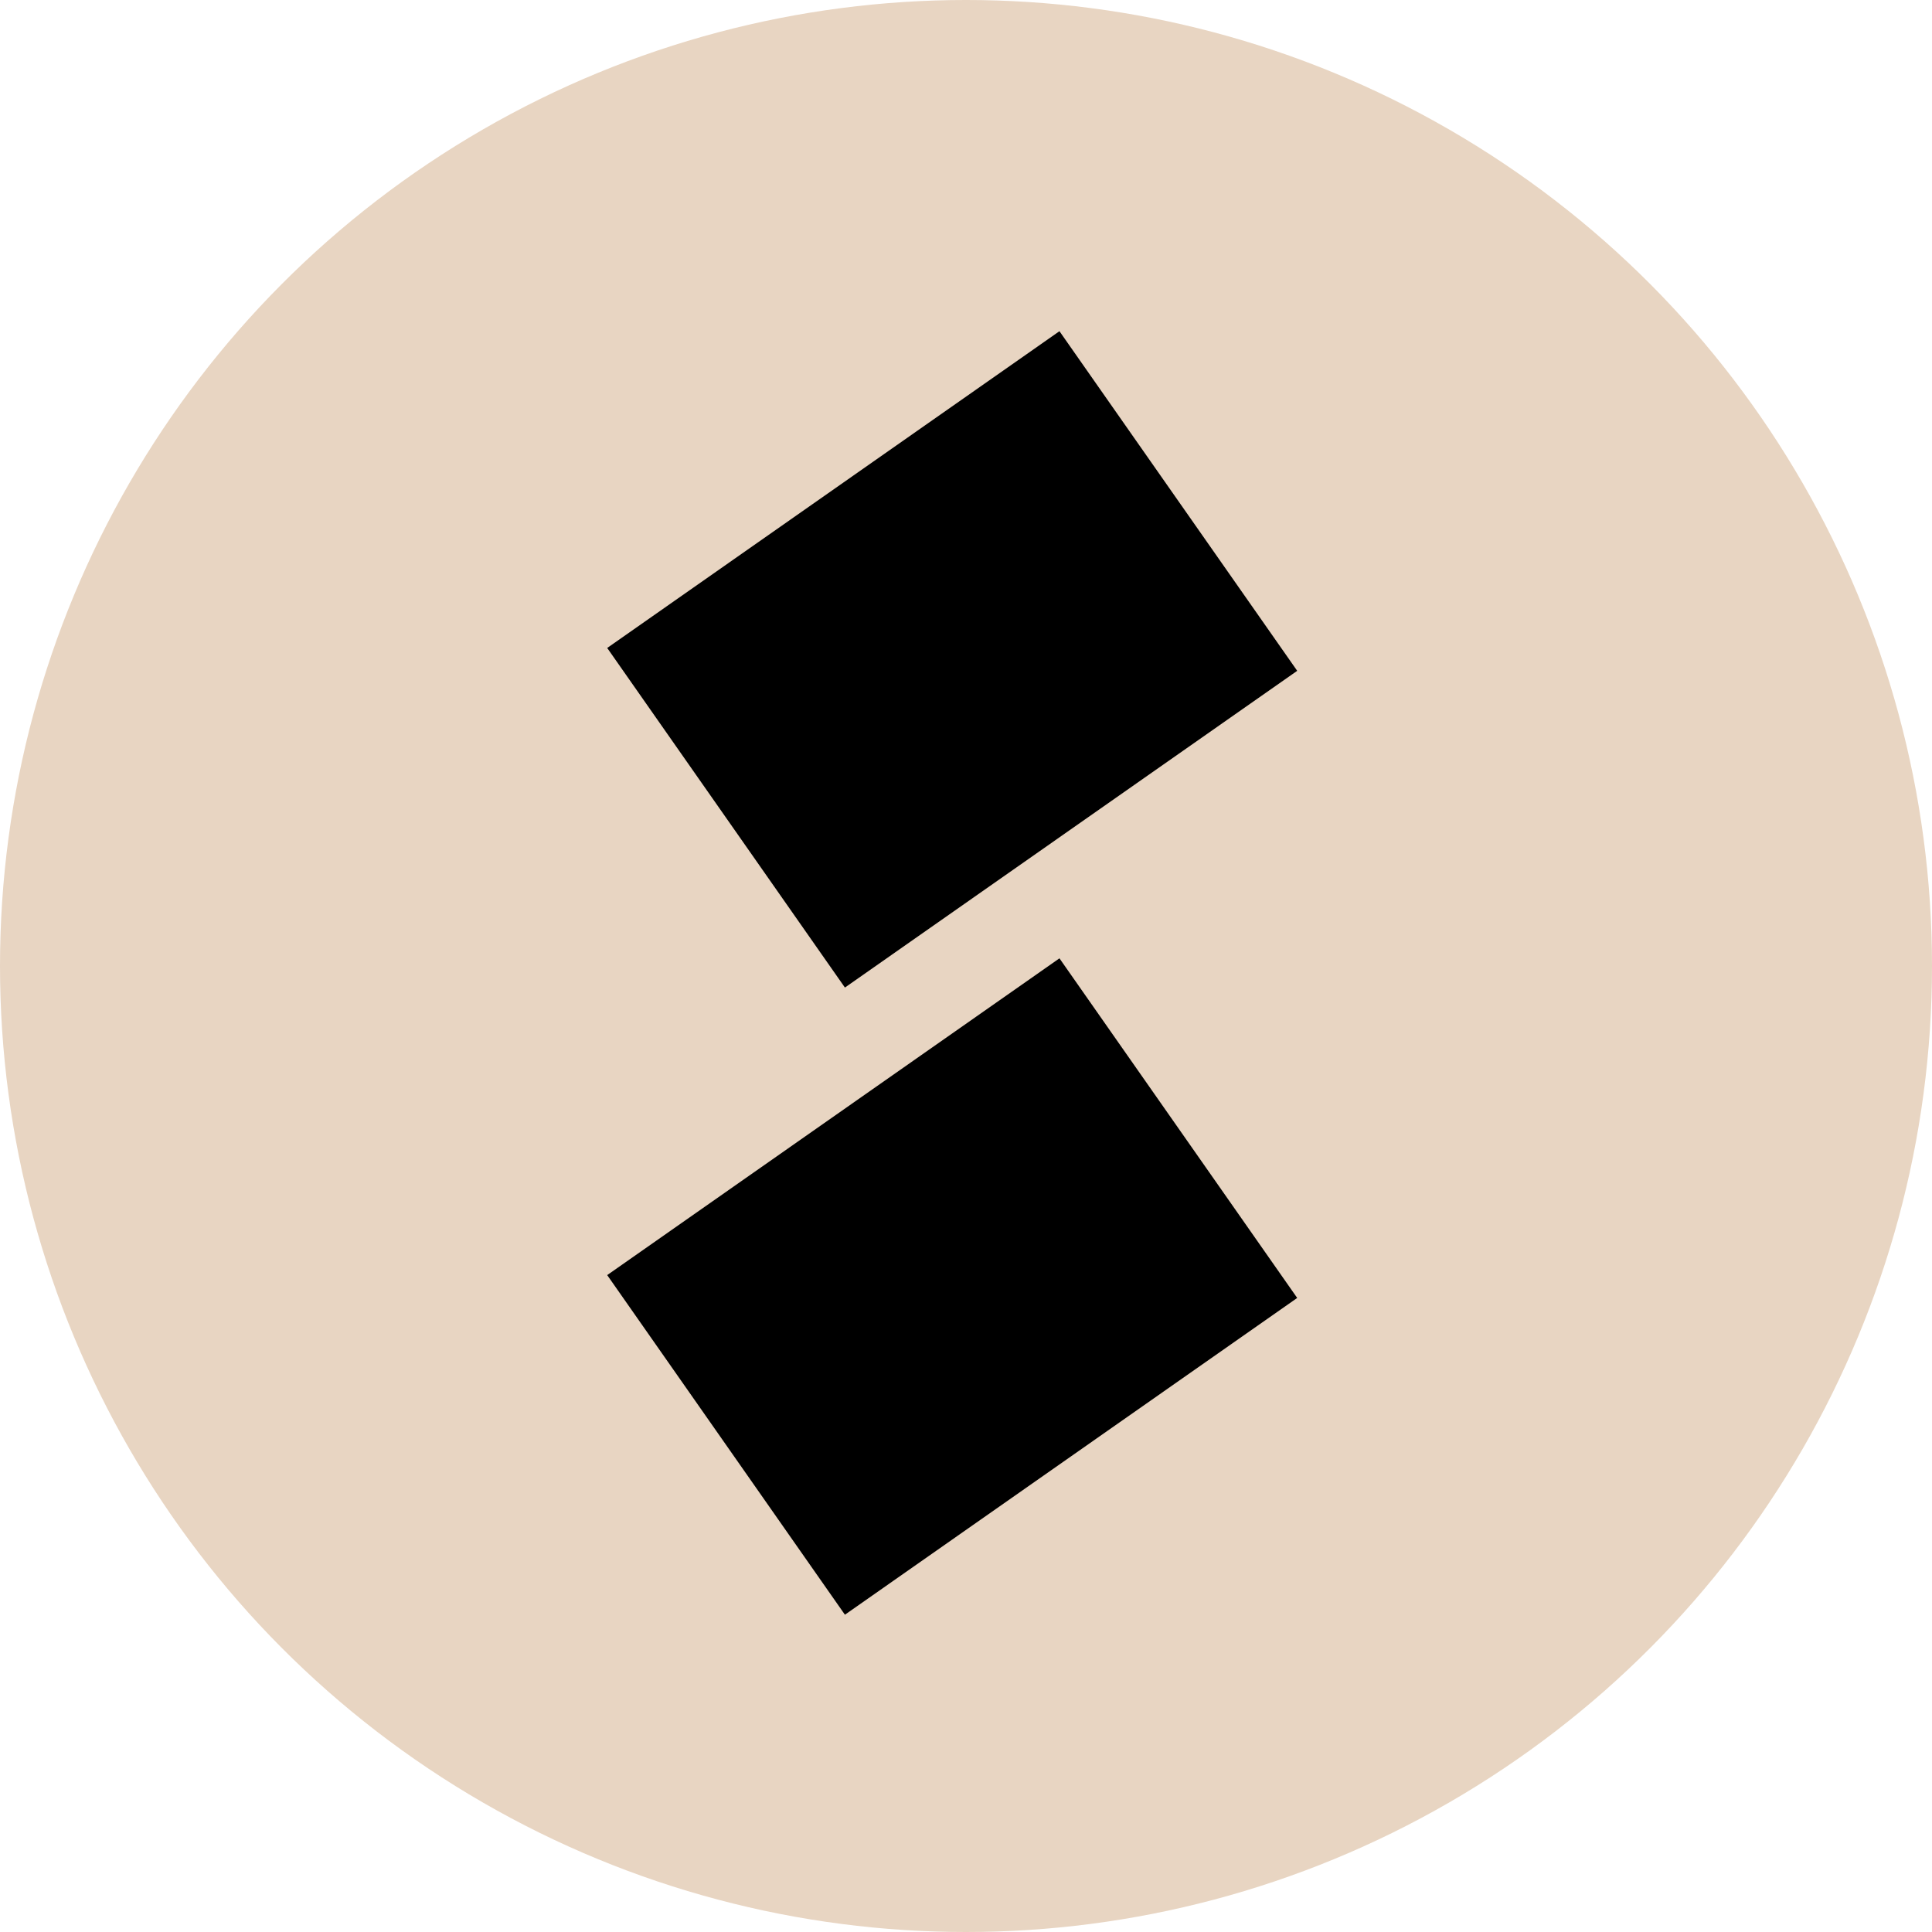 <?xml version="1.0" encoding="UTF-8"?> <svg xmlns="http://www.w3.org/2000/svg" width="70" height="70" viewBox="0 0 70 70" fill="none"><circle cx="35" cy="35" r="35" fill="#E8D5C2"></circle><path d="M38.386 12L22 23.477L30.613 35.781L47 24.305L38.386 12Z" fill="black"></path><path d="M38.386 34.722L22 46.199L30.613 58.504L47 47.027L38.386 34.722Z" fill="black"></path></svg> 